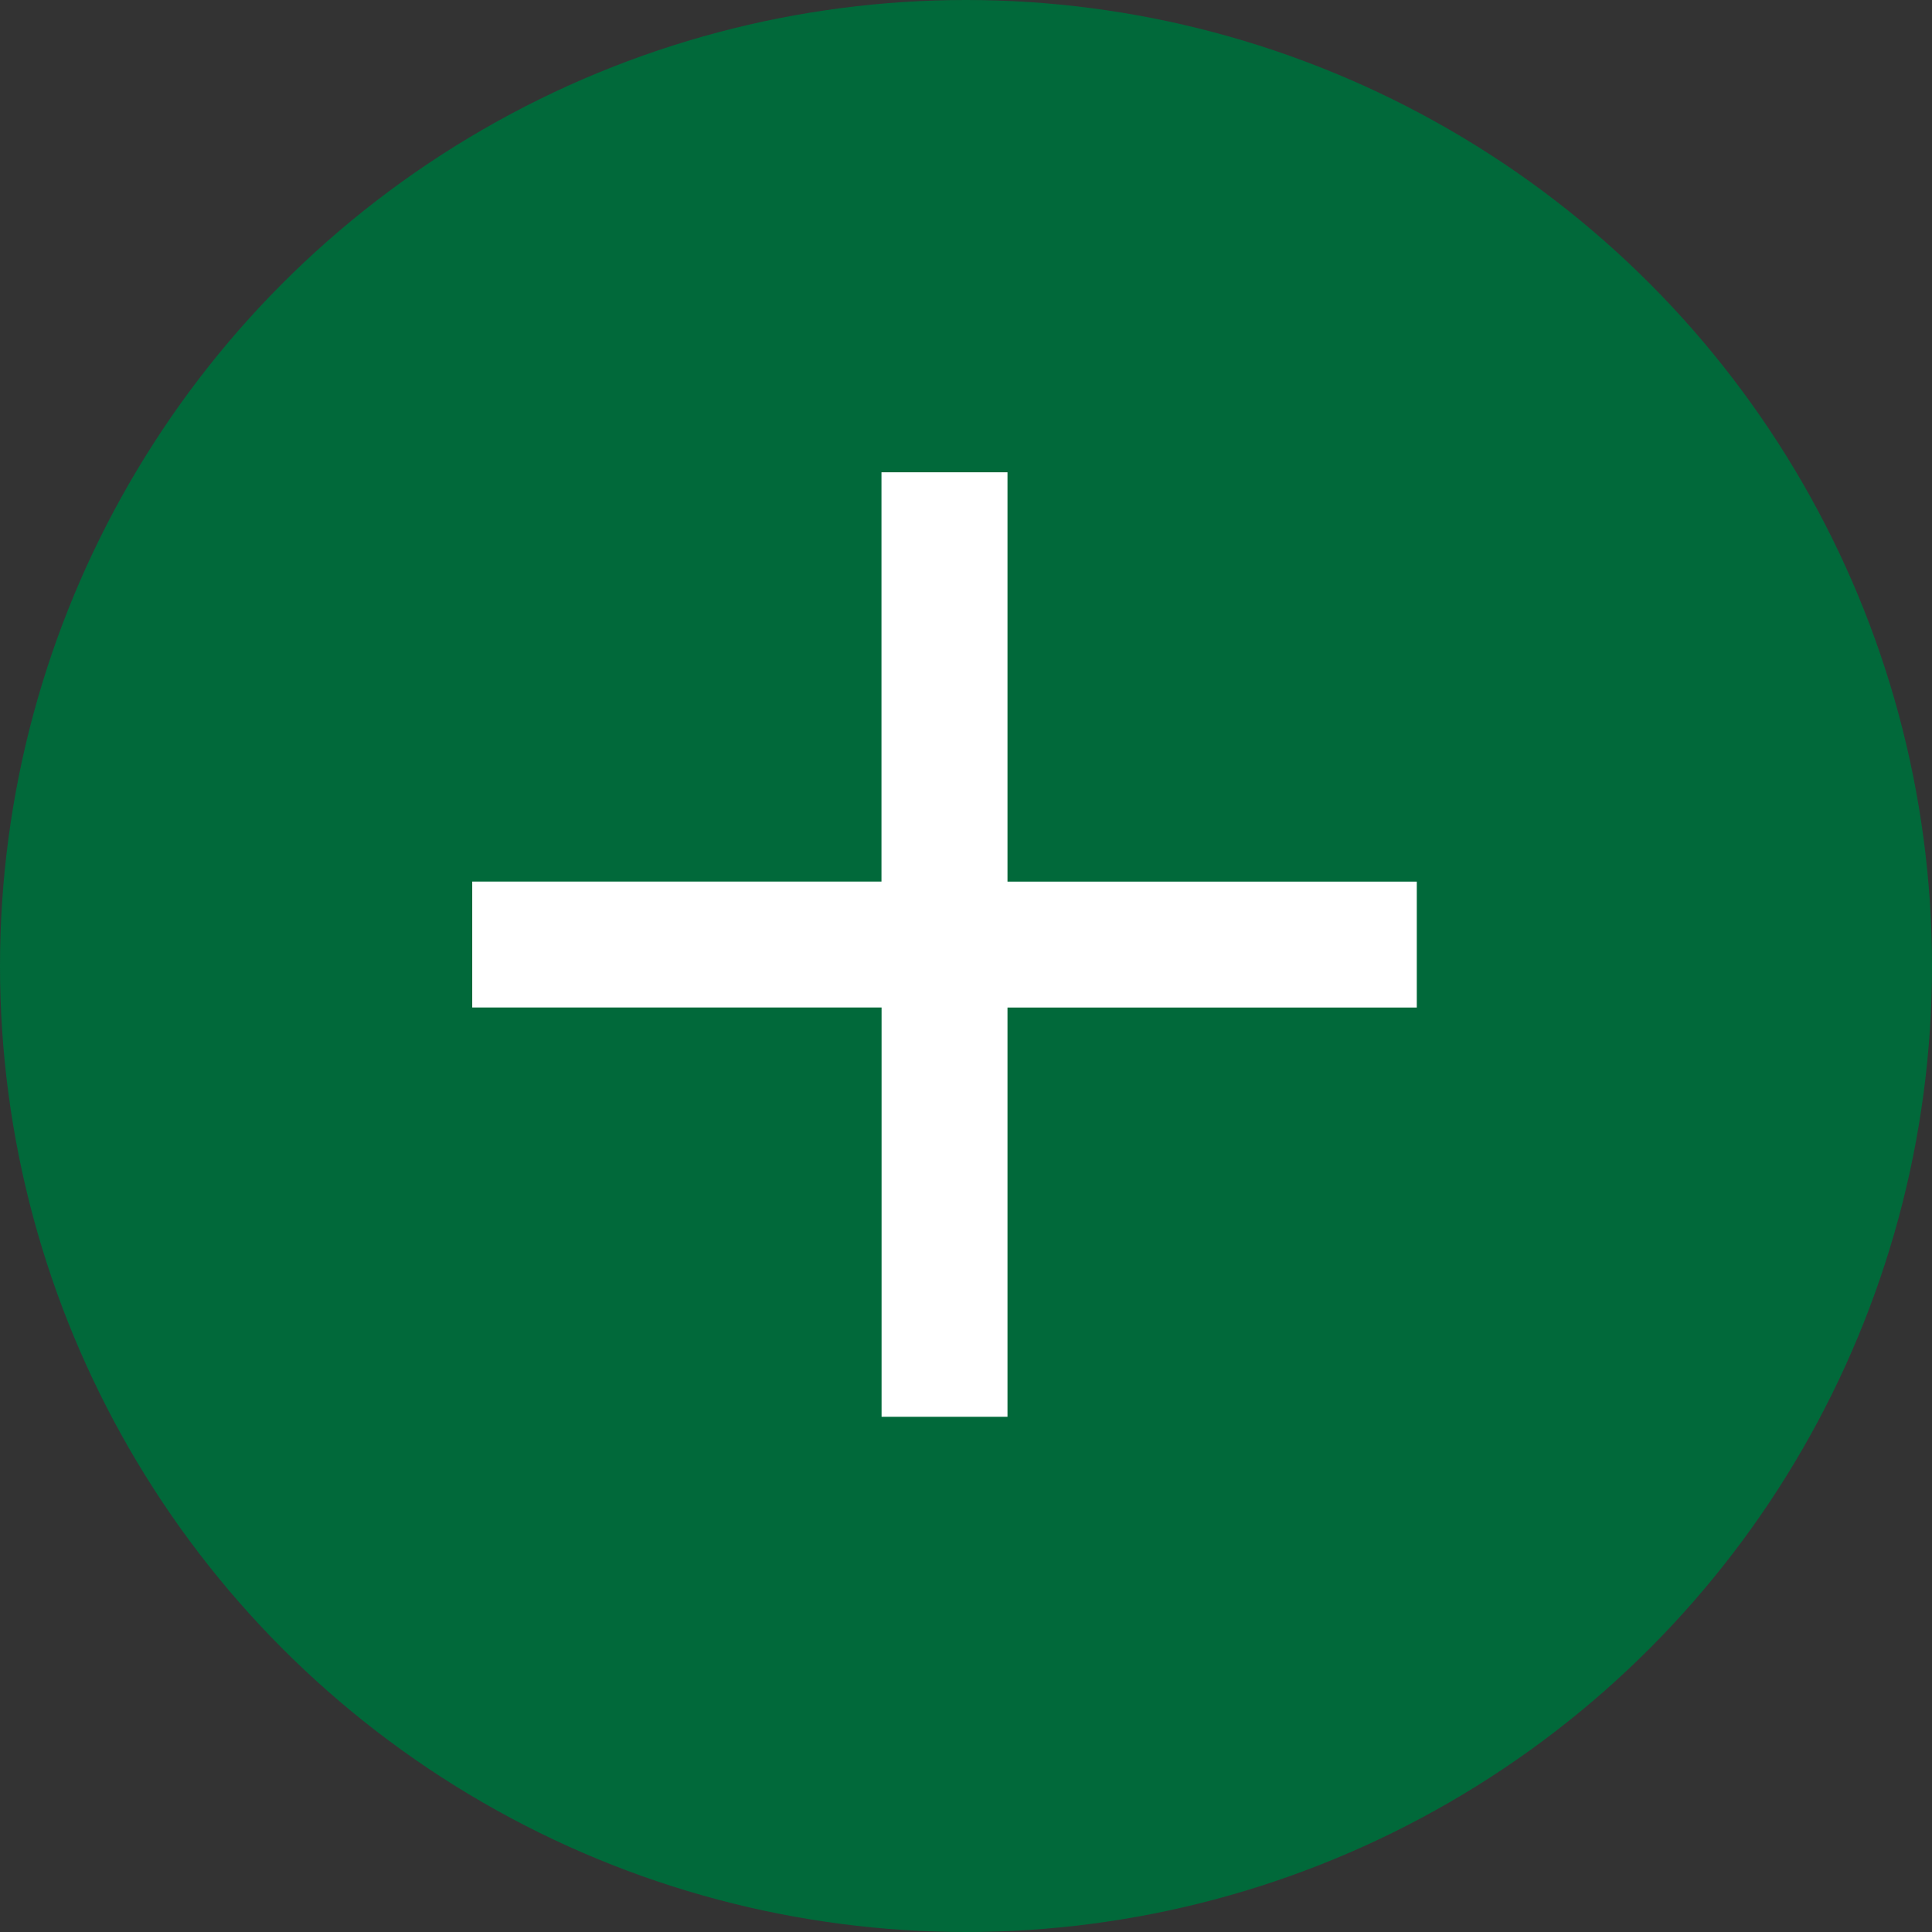 <svg width="40" height="40" fill="none" xmlns="http://www.w3.org/2000/svg"><rect width="100%" height="100%" fill="#333333" stroke="none"/><circle cx="20" cy="20" r="20" fill="#01693A"/><path fill-rule="evenodd" clip-rule="evenodd" d="M20.859 18.252V9.778H18.25v8.474H9.777v2.607h8.475v8.474h2.607V20.86h8.474v-2.607h-8.474z" fill="#FFF"/></svg>